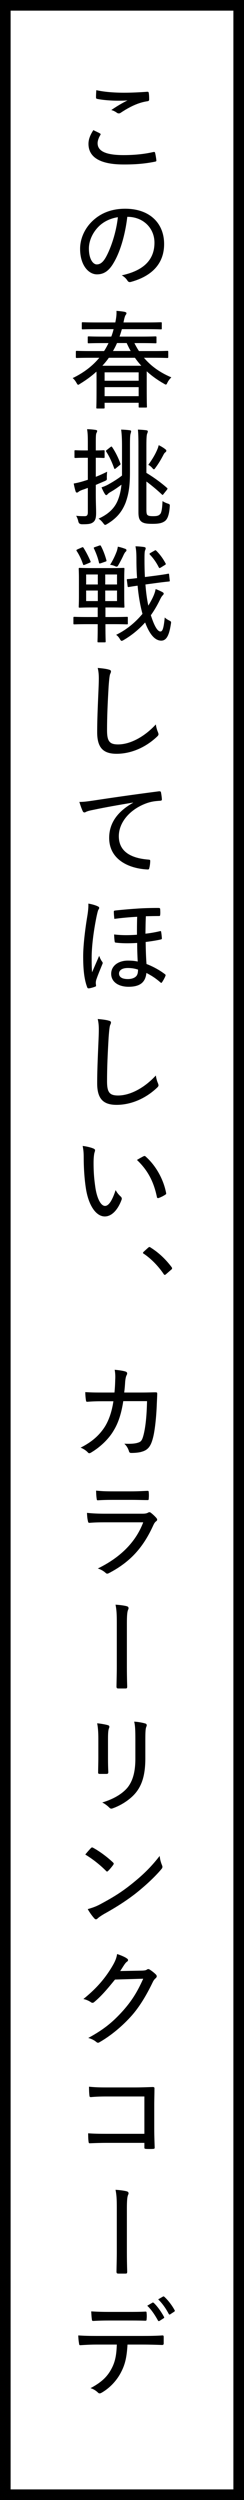 <?xml version="1.0" encoding="UTF-8"?>
<svg id="_レイヤー_2" data-name="レイヤー 2" xmlns="http://www.w3.org/2000/svg" viewBox="0 0 46 470">
  <rect x="0" y="0" width="46" height="470" fill="#808080" stroke="none"/>
  <defs>
    <style>
      .cls-1 {
        fill: #fff;
        stroke: #000;
        stroke-miterlimit: 10;
        stroke-width: 2px;
      }
    </style>
  </defs>
  <g id="text">
    <g>
      <rect class="cls-1" x="1" y="1" width="44" height="468"/>
      <g>
        <path d="M18.84,25.08c.14.08.16.16.08.3-.28.44-.52,1.06-.52,1.54,0,1.52,1.6,2.24,4.9,2.24,2.18,0,4.06-.22,5.6-.58.24-.04.3,0,.34.16.08.3.2,1,.24,1.4.02.16-.06.22-.28.26-1.7.34-3.48.54-6.04.52-4.18-.02-6.48-1.3-6.48-3.88,0-.84.32-1.66.92-2.58.38.2.86.4,1.24.62ZM23.42,17.43c1.44,0,3-.08,4.34-.18.18-.02.26.06.28.2.06.34.08.72.08,1.22,0,.24-.08.32-.3.36-1.74.24-3.38,1.06-5.02,2.14-.22.18-.48.2-.72.06-.3-.22-.68-.44-1.1-.54,1.16-.8,2.16-1.36,3.06-1.82-.58.06-1.3.06-1.9.06-1.08,0-2.64-.1-3.84-.34-.14-.04-.2-.1-.2-.32,0-.36.02-.82.06-1.32,1.4.32,3.22.48,5.26.48Z"/>
        <path d="M21.42,49.42c-.86,1.48-1.82,2.16-3.14,2.16-1.6,0-3.18-1.74-3.18-4.8,0-1.88.84-3.8,2.3-5.2,1.56-1.5,3.6-2.34,6.2-2.34,4.64,0,7.34,2.74,7.34,6.64,0,3.46-2.04,5.96-6.26,7.12-.32.08-.48.02-.68-.28-.16-.26-.48-.64-1.04-.96,3.72-.8,6.16-2.62,6.16-6.14,0-2.7-2.08-4.86-5.12-4.86-.4,3.38-1.34,6.6-2.58,8.66ZM18.52,42.67c-1.18,1.22-1.76,2.74-1.76,4.04,0,2.04.8,3,1.48,3,.62,0,1.16-.36,1.72-1.36.96-1.72,1.96-4.7,2.26-7.52-1.5.24-2.78.88-3.7,1.84Z"/>
        <path d="M17.08,67.26c-1.86,0-2.48.04-2.6.04-.16,0-.18-.02-.18-.22v-.92c0-.18.02-.2.18-.2.12,0,.74.04,2.6.04h2.54c.32-.48.58-.98.84-1.5h-.94c-2,0-2.68.04-2.78.04-.18,0-.2-.02-.2-.18v-.94c0-.16.02-.18.2-.18.1,0,.78.04,2.78.04h1.46c.18-.46.32-.92.44-1.4h-3.08c-1.98,0-2.62.04-2.74.04-.16,0-.18-.02-.18-.18v-.96c0-.18.02-.2.18-.2.12,0,.76.04,2.74.04h3.4l.04-.2c.18-.94.2-1.4.18-1.98.54.04,1.1.1,1.52.18.22.06.36.12.36.26,0,.12-.06.22-.14.32-.14.2-.24.54-.36,1.14l-.06.28h4.3c1.98,0,2.62-.04,2.74-.04.16,0,.18.02.18.2v.96c0,.16-.02.18-.18.18-.12,0-.76-.04-2.74-.04h-4.6c-.14.48-.28.94-.44,1.4h3.98c2,0,2.68-.04,2.78-.04.18,0,.2.02.2.18v.94c0,.16-.02.18-.2.18-.1,0-.78-.04-2.78-.04h-1.18c.26.52.54,1.02.86,1.5h2.76c1.84,0,2.46-.04,2.58-.04.16,0,.18.02.18.2v.92c0,.2-.02.22-.18.22-.12,0-.74-.04-2.58-.04h-1.82c1.22,1.44,2.84,2.7,5.16,3.68-.28.28-.56.62-.74,1-.12.26-.18.36-.3.36-.08,0-.18-.06-.34-.16-1.24-.7-2.32-1.48-3.26-2.34v3.12c0,2.92.04,3.42.04,3.54,0,.14-.02.16-.18.16h-1.2c-.16,0-.18-.02-.18-.16v-.74h-6.42v.9c0,.16-.02.18-.2.18h-1.18c-.16,0-.18-.02-.18-.18,0-.12.04-.62.04-3.56v-1.76c0-.62,0-1.08-.02-1.44-.88.82-1.92,1.58-3.1,2.3-.18.12-.28.18-.34.18-.1,0-.18-.12-.32-.36-.2-.36-.46-.7-.72-.9,2.16-1.04,3.8-2.34,5.02-3.82h-1.64ZM26.64,68.76c-.44-.48-.84-.98-1.2-1.5h-4.92c-.36.52-.78,1.02-1.22,1.5h7.34ZM19.72,71.58h6.42v-1.58h-6.42v1.58ZM26.14,74.48v-1.7h-6.42v1.7h6.42ZM24.64,65.99c-.28-.48-.52-.98-.76-1.5h-1.82c-.22.52-.48,1.02-.76,1.5h3.34Z"/>
        <path d="M18.06,92.98c0,1.58.06,2.56.06,3.44,0,1.02-.18,1.46-.56,1.76-.42.3-.8.38-2.06.38q-.62,0-.72-.48c-.1-.46-.26-.84-.42-1.12.46.06.84.08,1.62.08.4,0,.58-.18.58-.74v-4.58c-.38.14-.74.28-1.06.38-.38.14-.62.28-.72.38-.1.1-.2.12-.3.12s-.18-.06-.22-.2c-.14-.44-.26-.94-.36-1.5.56-.1,1.1-.22,1.82-.44l.84-.26v-4.14h-.58c-1.28,0-1.66.04-1.76.04-.16,0-.18-.02-.18-.18v-1.1c0-.16.02-.18.18-.18.1,0,.48.04,1.76.04h.58v-1.38c0-1.24-.02-1.84-.14-2.62.58.02,1.1.06,1.6.14.18.02.3.1.3.18,0,.16-.08.28-.14.42-.1.2-.12.6-.12,1.84v1.42c1,0,1.34-.04,1.48-.04.16,0,.18.02.18.18v1.1c0,.16-.02.18-.18.18-.14,0-.48-.04-1.48-.04v3.58c.72-.28,1.46-.62,2.14-.96-.04.26-.06.72-.06,1.1.02.42.02.46-.3.62-.6.26-1.22.52-1.78.76v1.82ZM24.5,88.76c0,2.36-.18,3.98-.82,5.74-.7,1.78-1.76,2.98-3.46,4-.2.12-.3.18-.4.18s-.18-.1-.34-.3c-.28-.38-.6-.68-.9-.88,1.88-.84,3-1.96,3.6-3.38.36-.86.6-1.82.72-3-.68.5-1.42,1.02-2.04,1.36-.34.2-.5.34-.6.46-.06.08-.14.14-.24.14-.08,0-.14-.06-.24-.2-.2-.3-.42-.74-.64-1.26.44-.14.82-.3,1.16-.48.76-.42,1.8-1.02,2.7-1.74v-5.5c0-1.32-.04-2.2-.16-3.14.58.02,1.12.06,1.58.12.18.02.3.08.3.16,0,.14-.04.3-.1.48-.08.24-.12.7-.12,2.26v4.98ZM20.82,84.05c.1-.08.16-.1.2-.1s.08.02.12.1c.6.88,1.14,1.96,1.54,3.04.08.18.06.24-.14.38l-.68.56c-.1.08-.18.14-.22.14-.06,0-.08-.06-.12-.14-.42-1.16-.88-2.18-1.48-3.1-.1-.16-.1-.2.12-.36l.66-.52ZM27.6,95.82c0,.62.06.86.18.98.2.18.42.24,1.1.24.74,0,1.04-.1,1.3-.38.26-.24.4-1.02.46-2.46.26.18.6.34.96.46.42.14.44.18.4.6-.1,1.5-.42,2.36-.94,2.72-.48.34-1.06.5-2.3.5-1.16,0-1.6-.1-2-.34-.4-.28-.66-.66-.66-1.82v-12.4c0-1.46-.02-2.34-.1-3.16.54.02,1.04.06,1.56.12.2.04.3.08.3.2,0,.18-.06.32-.12.46-.08.2-.14.66-.14,2.2v5.16c1.42.86,2.74,1.82,3.88,2.82.06.06.1.1.1.14,0,.06-.06.14-.14.26l-.58.72c-.18.24-.2.26-.34.12-.92-.86-1.9-1.68-2.92-2.44v5.3ZM31.14,84.43c.18.14.22.22.22.3,0,.1-.06.2-.18.3-.14.1-.22.2-.36.46-.42.8-.86,1.58-1.5,2.44-.14.2-.22.3-.3.3s-.18-.08-.32-.26c-.24-.26-.48-.46-.74-.58.78-1.08,1.3-1.96,1.68-2.86.12-.28.2-.5.28-.84.46.22.86.46,1.22.74Z"/>
        <path d="M16.62,117.34c-1.86,0-2.48.04-2.6.04-.16,0-.18-.02-.18-.2v-1.02c0-.18.02-.2.18-.2.12,0,.74.04,2.6.04h1.8v-1.8h-.96c-1.7,0-2.3.04-2.42.04-.18,0-.2-.02-.2-.2,0-.12.04-.64.04-1.96v-3.18c0-1.32-.04-1.84-.04-1.94,0-.18.02-.2.2-.2.12,0,.72.04,2.42.04h3.42c1.7,0,2.3-.04,2.4-.04.16,0,.18.02.18.2,0,.1-.04.62-.04,1.94v3.18c0,1.32.04,1.84.04,1.96,0,.18-.02.2-.18.2-.1,0-.7-.04-2.4-.04h-1v1.8h1.42c1.88,0,2.52-.04,2.62-.04.16,0,.18.02.18.18v1.04c0,.18-.02.2-.18.2-.1,0-.74-.04-2.62-.04h-1.42v.54c0,1.8.04,2.58.04,2.68,0,.18-.02.2-.2.2h-1.16c-.16,0-.18-.02-.18-.2,0-.1.04-.88.04-2.68v-.54h-1.8ZM15.4,102.93c.2-.1.24-.1.36.08.5.8.92,1.62,1.3,2.5.06.16.06.18-.2.3l-.82.34c-.3.12-.34.1-.4-.1-.3-.88-.66-1.66-1.18-2.46-.1-.14-.06-.22.16-.32l.78-.34ZM18.44,109.88v-1.88h-2.2v1.88h2.2ZM18.44,113v-1.98h-2.2v1.98h2.2ZM18.7,102.57c.22-.08.26-.04.34.1.4.74.76,1.7,1.02,2.64.04.16.02.22-.2.28l-.8.28c-.3.1-.36.1-.4-.1-.22-.96-.56-1.82-.94-2.64-.08-.16-.06-.2.18-.28l.8-.28ZM19.84,108v1.88h2.22v-1.88h-2.22ZM22.06,111.02h-2.22v1.98h2.22v-1.98ZM21.96,103.77c.12-.3.18-.56.26-1,.54.12.94.24,1.42.42.14.06.2.14.2.24,0,.14-.06.22-.16.3-.12.1-.26.36-.36.56-.28.62-.62,1.28-1.06,2.04-.1.14-.16.2-.26.2-.08,0-.18-.02-.34-.1-.28-.14-.64-.22-.9-.24.6-1,.92-1.7,1.2-2.42ZM27.42,109.88c.1,1.4.28,2.74.54,3.98.28-.46.54-.92.78-1.4.28-.58.5-1.14.6-1.72.5.18.96.4,1.26.56.18.1.26.18.26.32,0,.12-.14.26-.26.38-.14.16-.3.44-.52.9-.5,1.02-1.04,1.92-1.64,2.76.62,1.96,1.24,3.06,1.8,3.06.42,0,.62-.64.82-2.64.2.2.42.36.78.54.44.22.46.24.36.78-.32,2.08-.84,3.04-1.8,3.04-1.28,0-2.28-1.38-3.04-3.42-1.2,1.34-2.54,2.42-4.04,3.3-.18.1-.3.16-.38.16-.12,0-.2-.1-.34-.34-.22-.38-.46-.62-.7-.8,1.88-.9,3.58-2.28,4.96-3.94-.42-1.52-.74-3.34-.92-5.3-1.14.16-1.54.24-1.68.26-.14.02-.18,0-.2-.16l-.14-1.14c-.02-.16.02-.2.16-.2.12,0,.56-.02,1.76-.18-.08-1.1-.12-2.24-.12-3.38,0-1.3-.04-1.86-.18-2.6.58.02,1.1.06,1.64.14.2.04.28.12.28.22,0,.16-.04.26-.1.4-.1.22-.12.6-.12,1.8,0,1.08.02,2.16.08,3.22l2.02-.26c1.64-.22,2.16-.32,2.32-.36.18-.04.2,0,.22.18l.12,1.08c.02.16,0,.18-.14.2-.18.02-.74.06-2.36.28l-2.08.28ZM29.14,103.51c.16-.1.2-.1.32.02.7.7,1.26,1.46,1.74,2.36.1.16.08.2-.1.32l-.78.48c-.12.08-.18.1-.24.1s-.1-.04-.16-.16c-.44-.88-1.02-1.7-1.66-2.36-.12-.14-.1-.2.14-.34l.74-.42Z"/>
        <path d="M20.54,125.89c.26.06.38.16.38.34s-.1.36-.18.56c-.08.26-.16.88-.26,2.22-.18,3.06-.3,5.66-.3,8.26,0,2.08.46,2.68,2.08,2.68,2.22,0,4.9-1.36,7.12-3.76.08.58.24,1.1.4,1.46.06.16.1.28.1.38,0,.14-.06.26-.3.48-2.12,2-4.86,3.2-7.6,3.2-2.44,0-3.66-1.06-3.66-4.04s.18-6.16.28-8.8c.04-1.22.08-2.26-.18-3.3.74.06,1.62.16,2.12.32Z"/>
        <path d="M25.08,150.88c-2.76.46-5.18.88-7.54,1.38-.72.14-.96.22-1.22.32-.14.06-.26.16-.4.16s-.26-.1-.32-.24c-.22-.46-.42-1.04-.64-1.74.84,0,1.4-.08,2.78-.28,2.76-.42,6.96-1.04,12.24-1.72.24-.02.34.06.36.18.08.36.16.94.18,1.32,0,.22-.1.26-.32.28-1.02.06-1.76.16-2.72.52-3.06,1.16-5.08,3.58-5.08,6.14,0,3,2.46,4.16,5.56,4.4.28.02.36.06.36.24,0,.36-.06.92-.16,1.28-.04.26-.12.36-.34.34-3.5-.16-7.24-1.84-7.24-5.94,0-2.82,1.62-4.98,4.5-6.6v-.04Z"/>
        <path d="M18.44,170.39c.18.08.26.18.26.3,0,.08-.04.18-.1.26-.12.16-.18.4-.36,1.18-.64,3.06-.96,5.98-.96,7.86,0,.88,0,1.96.08,2.8.42-1,.84-1.94,1.34-3.1.14.42.34.82.54,1.08.1.12.12.2.12.3,0,.06-.04.14-.1.28-.32.8-.76,1.82-1.04,2.64-.12.32-.16.56-.16.8,0,.14.02.24.04.42.02.16,0,.22-.16.28-.3.12-.78.26-1.16.32-.22.02-.3-.08-.34-.2-.62-1.62-.76-3.66-.76-5.84s.42-5.42.78-7.54c.18-1.12.22-1.76.2-2.36.66.12,1.28.28,1.78.52ZM21.56,172.75c-.06-.52-.1-.94-.1-1.38,0-.14.1-.18.28-.2,1.42-.16,3.2-.3,4.44-.38,1.02-.06,2.12-.1,3.7-.1.26,0,.3.08.32.24.02.38.04.72,0,1.06-.02.18-.08.22-.18.22-.86,0-1.68.02-2.52.04-.06,1.18-.06,2.18-.08,3.28.94-.1,1.92-.28,2.76-.48.14-.04.18.02.2.14.08.46.1.76.14,1.22,0,.12-.08.18-.18.2-.94.22-1.96.36-2.88.48.02,1.42.06,2.82.16,4.14,1.24.46,2.58,1.22,3.48,1.92.14.1.14.18.08.34-.12.32-.38.8-.64,1.18-.1.14-.16.14-.32,0-.94-.82-1.7-1.28-2.62-1.76-.18,1.78-1.22,2.6-3.36,2.6-1.92,0-3.28-.92-3.28-2.44s1.38-2.48,3.14-2.48c.66,0,1.26.04,1.86.18-.06-1.18-.1-2.22-.1-3.5-1.6.1-2.9.08-4.04-.06-.14-.02-.18-.06-.2-.2-.06-.4-.1-.92-.1-1.34,1.4.18,2.82.16,4.3.06,0-1.12,0-2.22.04-3.38-1.46.08-3.04.22-4.3.4ZM24.08,181.98c-1.04,0-1.64.42-1.64,1.04,0,.68.6,1.02,1.56,1.04.78.02,1.38-.2,1.7-.56.22-.26.32-.62.32-1.22-.68-.22-1.26-.3-1.94-.3Z"/>
        <path d="M20.54,191.89c.26.06.38.16.38.34s-.1.36-.18.56c-.08.26-.16.88-.26,2.22-.18,3.06-.3,5.66-.3,8.26,0,2.08.46,2.68,2.08,2.68,2.22,0,4.9-1.36,7.12-3.76.08.58.24,1.1.4,1.46.06.16.1.28.1.38,0,.14-.06.26-.3.48-2.12,2-4.86,3.2-7.6,3.2-2.44,0-3.66-1.06-3.66-4.04s.18-6.16.28-8.8c.04-1.22.08-2.26-.18-3.3.74.06,1.62.16,2.12.32Z"/>
        <path d="M17.68,215.95c.16.08.24.18.24.28,0,.12-.04.26-.1.44-.08.24-.18.94-.18,1.9,0,1.28.04,2.6.32,4.54.28,2.04,1,3.6,1.84,3.6.7,0,1.36-1.02,2-2.98.32.6.64.92.96,1.22.2.18.24.38.16.6-.66,1.8-1.8,3.14-3.16,3.14-1.68,0-3.1-2.12-3.58-5.36-.3-1.96-.4-4.14-.4-5.68,0-.9-.04-1.44-.2-2.22.72.08,1.64.3,2.1.52ZM27.06,217.37c.14-.06.24-.08.36.02,1.94,1.7,3.4,4.28,3.9,6.9.04.18-.04.24-.18.32-.38.26-.82.46-1.24.62-.18.04-.3-.02-.32-.2-.62-2.98-1.78-5.08-3.76-6.96.54-.34.98-.56,1.24-.7Z"/>
        <path d="M27.92,234.57c.12-.1.2-.14.26-.14s.14.04.24.12c1.46.92,2.72,2.08,3.9,3.62.1.14.12.2.12.28s-.04.16-.18.26l-.94.82c-.12.1-.18.14-.24.14-.08,0-.16-.02-.24-.18-1.04-1.52-2.36-2.86-3.72-3.78-.12-.06-.16-.1-.16-.16s.02-.1.12-.22l.84-.76Z"/>
        <path d="M21.58,261.79c.08-.84.12-1.46.14-2.38.04-.64.02-1.22-.1-1.9.84.08,1.56.18,2.06.34.34.12.36.38.18.7-.14.28-.2.64-.26,1.16-.04.68-.08,1.22-.18,2.08h3.24c1.28,0,2.16-.04,2.62-.04.3,0,.36.04.36.26,0,.36-.04,1.08-.08,1.96-.08,2.32-.36,5.06-.74,6.42-.4,1.52-.94,2.2-2.06,2.52-.46.16-1.24.24-2.04.24-.22,0-.34-.1-.4-.3-.18-.58-.44-1.02-.88-1.44,1.32.06,2.08-.02,2.6-.2.56-.18.76-.42,1.04-1.52.38-1.54.58-3.58.64-6.28h-4.48c-.36,2.34-.94,4.12-1.82,5.54-.86,1.48-2.42,3.04-4.24,4.12-.24.16-.44.2-.62-.02-.3-.34-.82-.68-1.36-.9,2.2-1.1,3.62-2.42,4.62-4.02.7-1.16,1.26-2.7,1.56-4.7h-2.1c-.92,0-1.84.02-2.8.1-.2.02-.24-.06-.28-.3-.06-.36-.12-.98-.12-1.52,1.18.08,2.08.08,3.18.08h2.32Z"/>
        <path d="M19.76,286.19c-1.06,0-2,.02-2.88.1-.18.02-.26-.08-.3-.32-.1-.38-.16-.94-.18-1.56,1.08.12,2.18.16,3.48.16h6.98c.44,0,.76-.04,1.02-.18.22-.14.38-.14.58.02.36.28.76.66,1,.94.22.26.24.46-.04.66-.24.18-.36.4-.54.78-1.86,4.08-4.26,6.82-8.32,8.94-.3.16-.46.16-.68-.06-.4-.36-.92-.64-1.44-.8,4-1.94,7.1-4.78,8.56-8.68h-7.24ZM21.28,281.97c-1,0-1.94.02-2.8.08-.2.02-.24-.08-.26-.34-.06-.34-.1-1.02-.1-1.48,1.18.12,1.88.14,3.26.14h3.32c1.28,0,2.22-.06,3.12-.1.18,0,.22.08.22.28.04.36.04.78,0,1.16,0,.26-.04.32-.3.3-.82,0-1.7-.04-2.92-.04h-3.54Z"/>
        <path d="M22.02,305.09c0-1.62-.04-2.4-.24-3.42.9.06,1.74.18,2.14.3.34.1.38.36.24.64-.18.36-.24,1.18-.24,2.6v8.06c0,1.26.02,2.5.06,3.76,0,.32-.06.4-.3.4h-1.4c-.26-.02-.32-.1-.32-.4.02-1.24.06-2.5.06-3.74v-8.2Z"/>
        <path d="M18.54,326.89c0-1.32-.08-2.16-.22-2.92.66.06,1.56.22,2.04.36.3.1.3.32.2.54-.14.32-.2.86-.2,2.02v3.66c0,1.04.02,1.8.06,2.6,0,.26-.1.34-.36.34h-1.26c-.24,0-.32-.08-.3-.32,0-.78.04-1.8.04-2.72v-3.56ZM27.4,330.56c0,3.04-.6,4.92-1.7,6.34-.96,1.24-2.66,2.42-4.4,3.04-.28.12-.46.12-.7-.12-.36-.36-.78-.68-1.32-.96,2.08-.62,3.76-1.6,4.76-2.8.94-1.18,1.48-2.84,1.48-5.42v-3.58c0-1.86-.04-2.6-.22-3.4.76.04,1.58.2,2.12.36.28.1.28.34.18.58-.16.34-.2.9-.2,2.44v3.52Z"/>
        <path d="M17.14,347.43c.16-.16.28-.14.44-.04,1.08.58,2.56,1.64,3.72,2.74.16.16.18.24.06.44-.22.32-.74.94-.96,1.14-.18.16-.22.2-.4.02-1.2-1.2-2.56-2.26-3.92-3.08.34-.44.76-.9,1.06-1.22ZM18.9,357.99c2.28-1.22,3.84-2.16,5.76-3.68,2.22-1.76,3.74-3.22,5.44-5.4.08.74.24,1.24.44,1.74.14.32.12.48-.18.82-1.22,1.44-2.96,3.04-4.74,4.46-1.7,1.32-3.56,2.54-6.02,3.9-.7.42-1.02.66-1.2.84-.22.2-.4.22-.62-.02-.38-.42-.86-1.06-1.24-1.74.88-.26,1.5-.46,2.36-.92Z"/>
        <path d="M26.74,370.47c.56-.02.78-.06,1-.22.16-.12.34-.08.54.06.36.24.76.54,1.06.84.3.28.24.52.04.72-.24.2-.42.42-.58.76-1.28,2.66-2.56,4.68-3.9,6.22-1.78,2.02-4.02,3.88-6.18,5.1-.22.14-.4.08-.58-.08-.38-.32-.9-.58-1.5-.74,3.02-1.64,4.7-3.06,6.62-5.2,1.54-1.76,2.58-3.34,3.74-5.94l-5.32.16c-1.54,1.9-2.58,3.1-3.88,4.2-.22.2-.42.24-.66.06-.34-.24-.9-.5-1.42-.6,2.56-2.06,4.06-3.9,5.28-5.88.66-1.08.94-1.72,1.08-2.58.84.28,1.52.58,1.88.86.24.16.24.42-.02.58-.2.14-.38.38-.54.62-.28.42-.48.76-.74,1.14l4.08-.08Z"/>
        <path d="M27.22,394.13h-7.14c-1.24,0-2.16.04-2.94.12-.2,0-.28-.08-.28-.3-.06-.42-.08-1.16-.08-1.66,1.18.12,1.98.14,3.28.14h5.44c1.06,0,2.18-.04,3.26-.08.3,0,.38.08.36.32,0,1-.04,2.02-.04,3.04v4.54c0,1.3.06,2.76.08,3.48,0,.2-.06.24-.3.26-.4.02-.92.02-1.3,0-.28-.02-.34-.04-.34-.3v-.84h-7.1c-1.18,0-2.22.04-3.18.08-.16,0-.22-.06-.24-.28-.06-.4-.08-.98-.08-1.6.98.08,2.12.1,3.52.1h7.08v-7.02Z"/>
        <path d="M22.02,415.09c0-1.62-.04-2.4-.24-3.42.9.06,1.74.18,2.14.3.34.1.38.36.24.64-.18.36-.24,1.18-.24,2.6v8.06c0,1.26.02,2.5.06,3.76,0,.32-.06.4-.3.4h-1.4c-.26-.02-.32-.1-.32-.4.02-1.24.06-2.5.06-3.74v-8.2Z"/>
        <path d="M24.04,440.77c-.14,2.3-.42,3.68-1.22,5.2-.82,1.6-2.12,2.94-3.54,3.78-.32.2-.56.3-.8.06-.34-.34-.88-.7-1.42-.84,1.98-1.06,3.12-2.08,3.94-3.62.74-1.36.96-2.68,1.02-4.58h-3.92c-1,0-2.02.06-2.94.12-.2.02-.24-.1-.26-.34-.08-.42-.14-1.06-.14-1.5,1.14.08,2.2.1,3.34.1h8.78c1.46,0,2.54-.02,3.76-.1.18,0,.22.08.22.34v1.16c0,.22-.1.3-.28.3-1.12-.04-2.36-.08-3.68-.08h-2.86ZM20.46,436.25c-.9,0-1.82.02-2.84.08-.24.02-.28-.08-.3-.3-.06-.38-.1-.98-.12-1.5,1.28.08,2.36.1,3.26.1h3.58c1.08,0,2.34,0,3.38-.06.18-.02.22.08.22.3.04.36.04.76,0,1.1,0,.26-.04.32-.24.32-1.08-.04-2.3-.04-3.36-.04h-3.58ZM28.74,432.89c.06-.04.16-.02.24.04.66.6,1.44,1.7,1.94,2.64.06.1.06.18-.08.26l-.78.5c-.12.06-.2.04-.28-.08-.54-.98-1.24-2.06-2.02-2.78l.98-.58ZM30.72,431.75c.1-.06.16-.04.24.02.72.64,1.52,1.7,1.96,2.54.06.1.06.18-.08.28l-.76.5c-.12.08-.2.04-.28-.1-.5-.96-1.16-1.92-1.98-2.72l.9-.52Z"/>
      </g>
    </g>
  </g>
</svg>